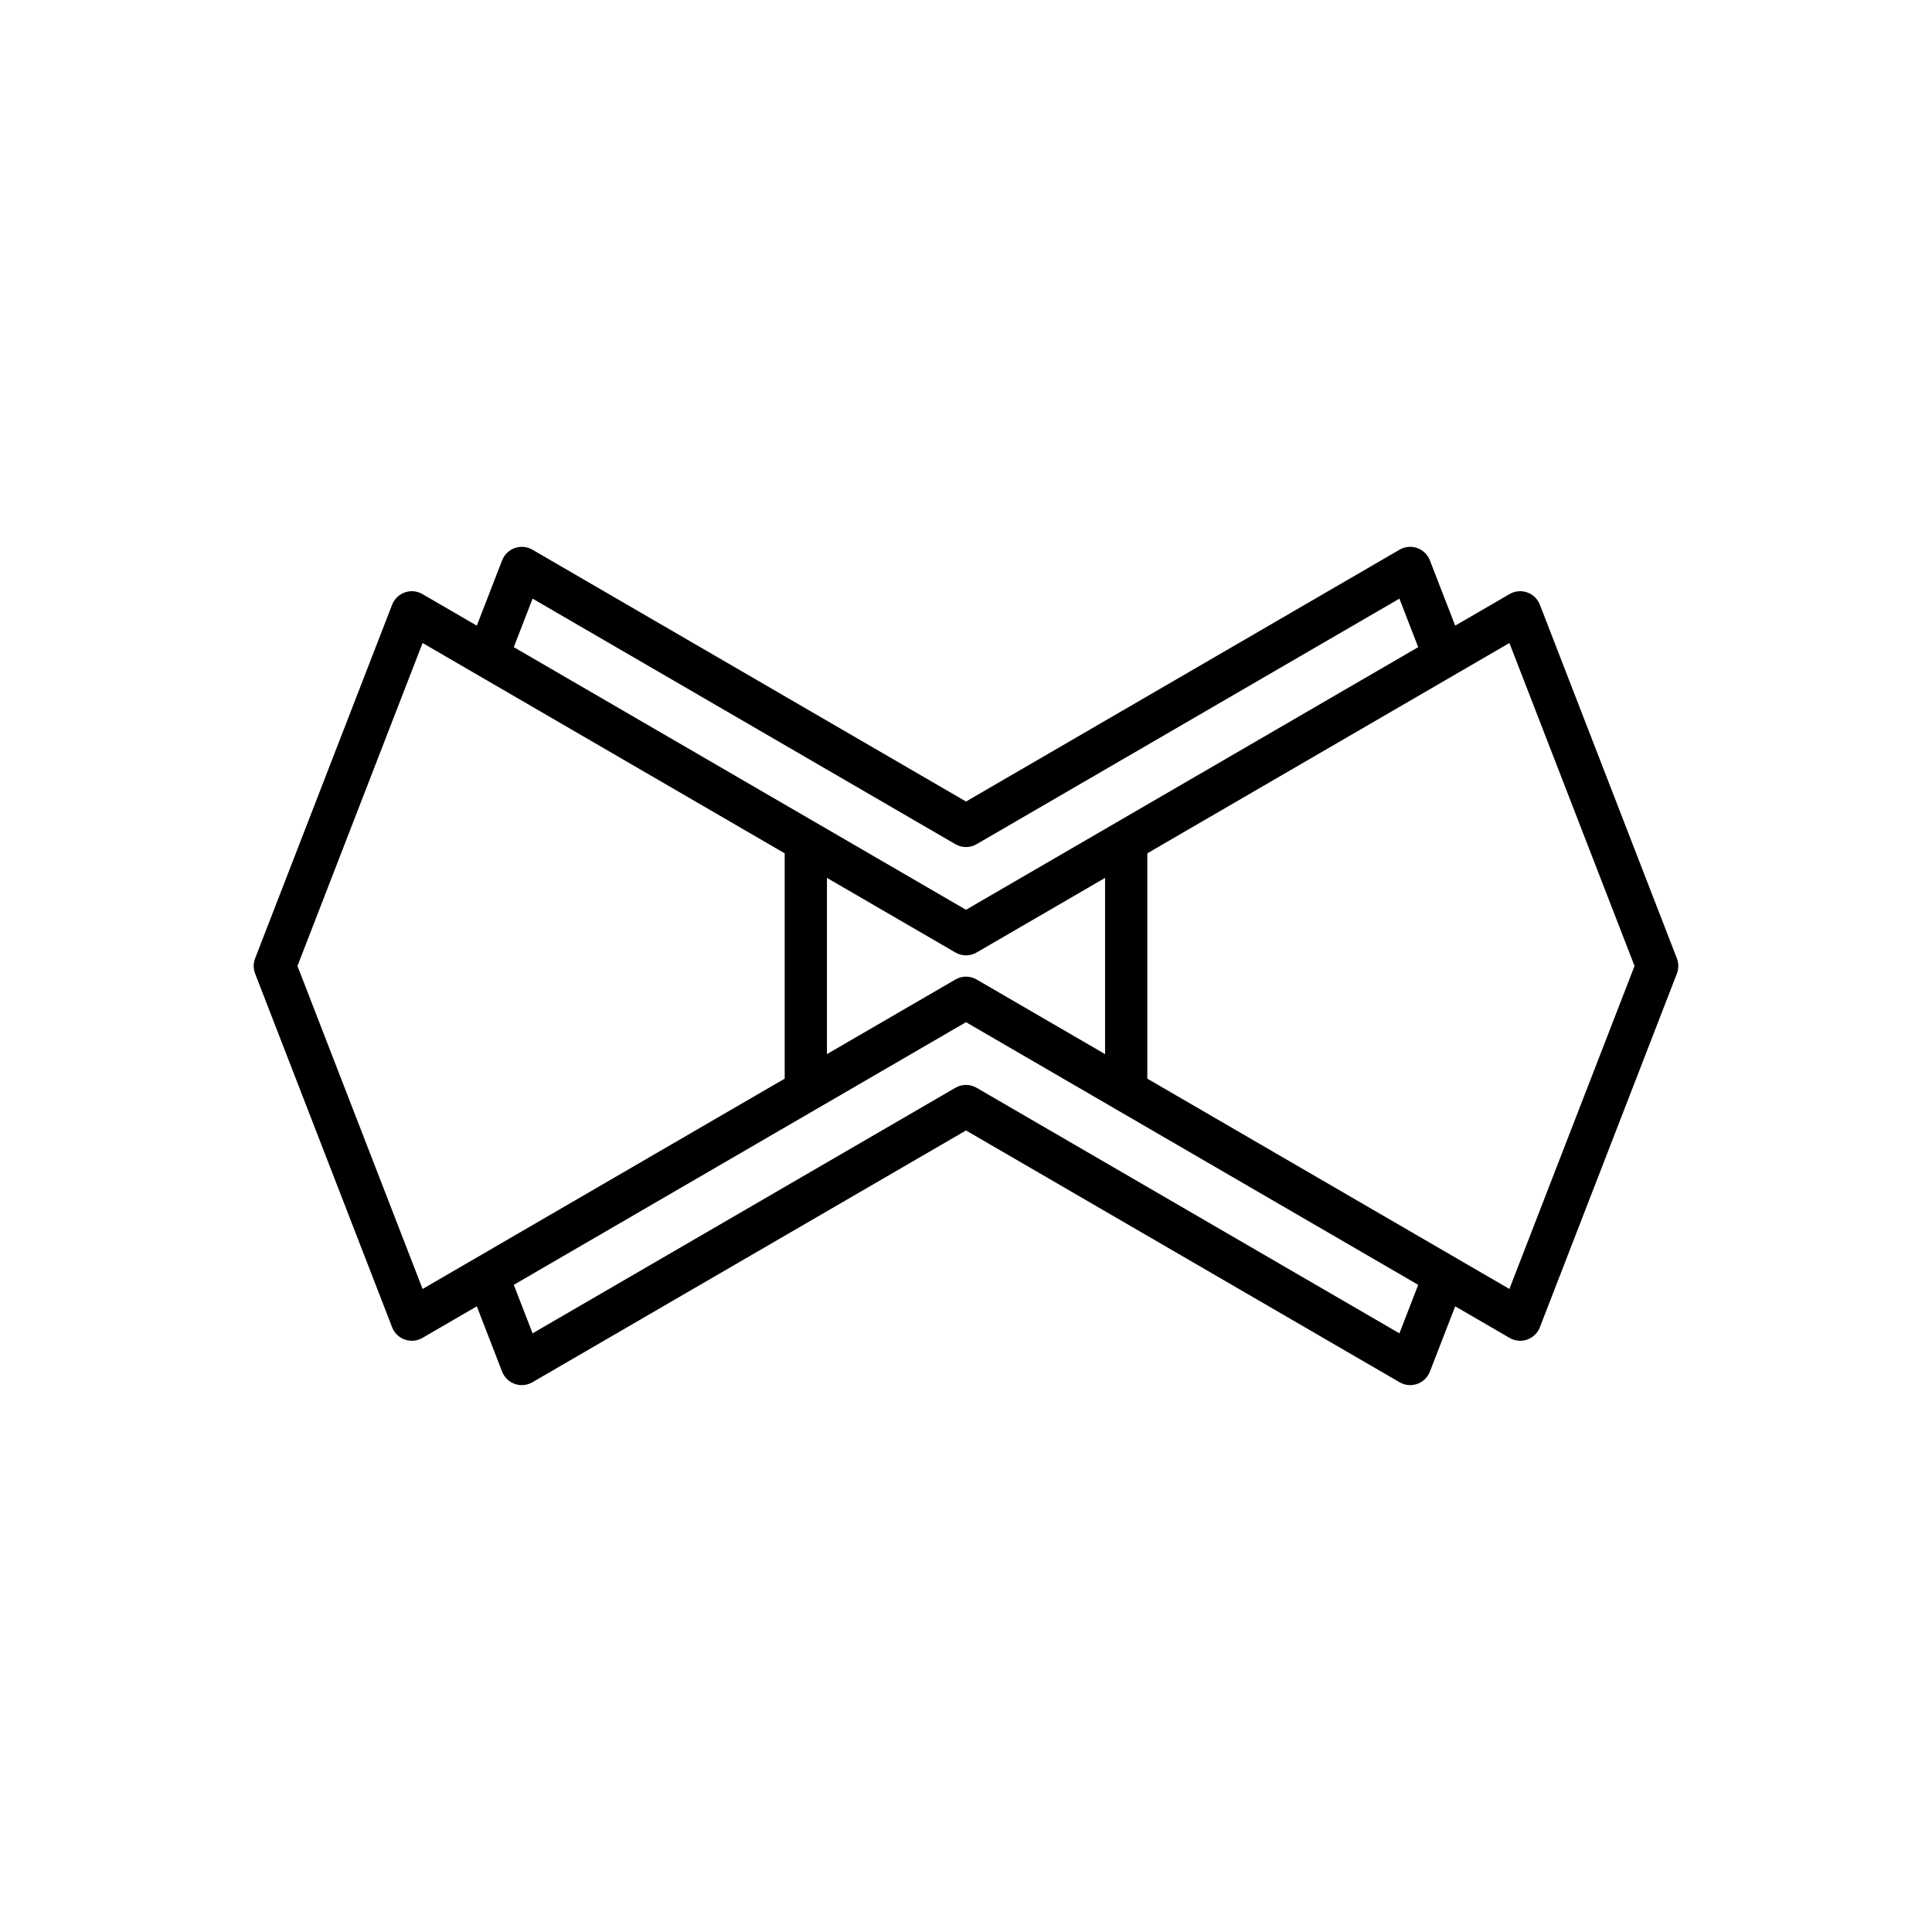 <?xml version="1.0" encoding="UTF-8"?>
<!-- Uploaded to: ICON Repo, www.iconrepo.com, Generator: ICON Repo Mixer Tools -->
<svg fill="#000000" width="800px" height="800px" version="1.1" viewBox="144 144 512 512" xmlns="http://www.w3.org/2000/svg">
 <path d="m211.61 402.02 36.309 93.723c0.59 1.523 1.82 2.719 3.367 3.258 1.543 0.547 3.254 0.383 4.664-0.441l14.41-8.371 6.707 17.312c0.59 1.523 1.82 2.719 3.367 3.258 0.602 0.215 1.23 0.316 1.852 0.316 0.98 0 1.945-0.258 2.809-0.762l114.91-66.727 114.9 66.73c1.414 0.82 3.117 0.988 4.664 0.441 1.547-0.543 2.777-1.734 3.367-3.258l6.707-17.312 14.41 8.371c0.863 0.504 1.832 0.762 2.809 0.762 0.625 0 1.25-0.105 1.852-0.316 1.547-0.543 2.777-1.734 3.367-3.258l36.309-93.723c0.504-1.301 0.504-2.746 0-4.047l-36.309-93.723c-0.59-1.523-1.82-2.719-3.367-3.258-1.547-0.551-3.254-0.379-4.664 0.441l-14.41 8.367-6.711-17.312c-0.59-1.523-1.82-2.719-3.367-3.258-1.547-0.551-3.246-0.383-4.664 0.441l-114.89 66.738-114.91-66.734c-1.41-0.824-3.117-0.996-4.664-0.441-1.547 0.543-2.777 1.734-3.367 3.258l-6.707 17.312-14.41-8.371c-1.41-0.82-3.121-0.996-4.664-0.441-1.547 0.543-2.777 1.734-3.367 3.258l-36.309 93.723c-0.504 1.301-0.504 2.742 0 4.043zm303.25 95.328-112.05-65.074c-1.738-1.016-3.883-1.016-5.621 0l-112.05 65.074-4.981-12.855 119.84-69.602 119.84 69.605zm-151.71-73.996v-46.703l34.043 19.773c1.738 1.016 3.883 1.016 5.621 0l34.043-19.773v46.703l-34.043-19.773c-0.875-0.508-1.84-0.758-2.812-0.758s-1.941 0.25-2.809 0.762zm180.86-108.95 33.16 85.594-33.16 85.594-95.961-55.738v-59.711zm-258.87-11.758 112.05 65.074c0.871 0.508 1.84 0.762 2.812 0.762s1.941-0.25 2.809-0.762l112.05-65.074 4.981 12.855-119.84 69.602-119.84-69.602zm-29.148 11.758 95.961 55.738v59.711l-95.961 55.738-33.16-85.594z"/>
</svg>